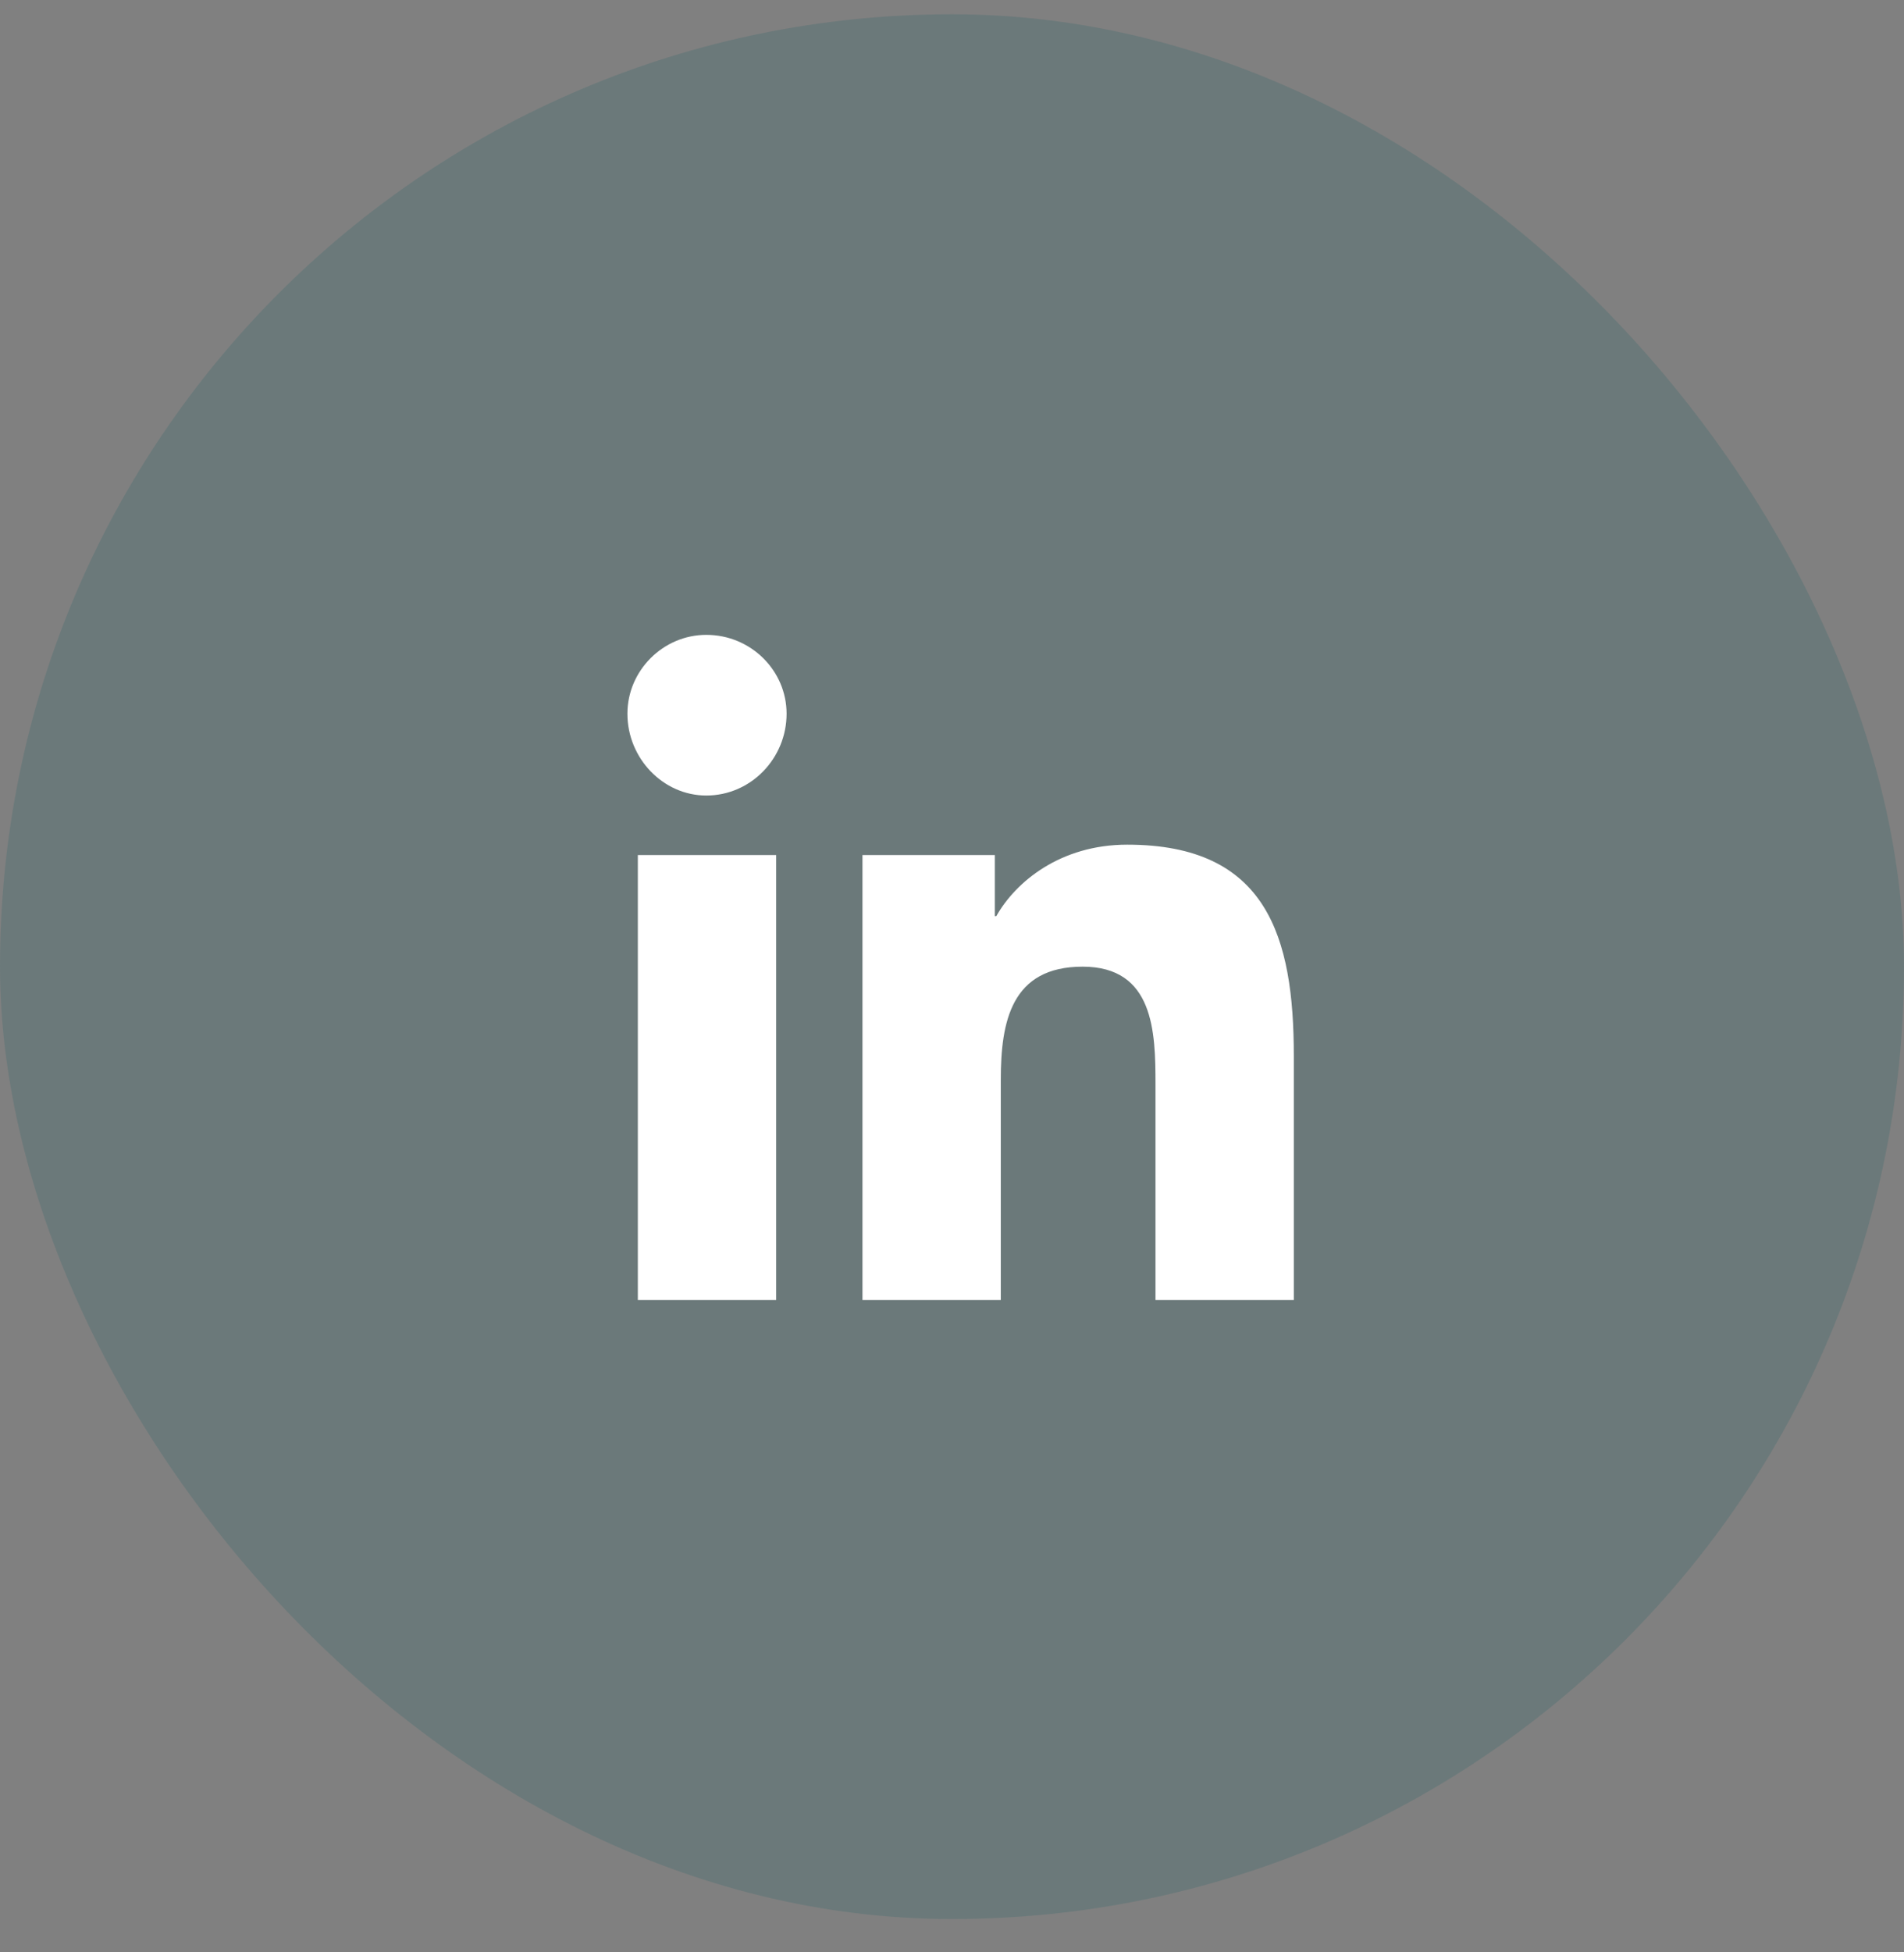 <svg width="40" height="41" viewBox="0 0 40 41" fill="none" xmlns="http://www.w3.org/2000/svg">
<rect x="0" y="0" width="40" height="41" fill="#808080" stroke="none"/>
<rect y="0.3" width="40" height="40" rx="20" fill="#196164" fill-opacity="0.2"/>
<path d="M16.306 27.3H13.4V17.956H16.306V27.3ZM14.838 16.706C13.931 16.706 13.181 15.925 13.181 14.988C13.181 14.082 13.931 13.332 14.838 13.332C15.775 13.332 16.525 14.082 16.525 14.988C16.525 15.925 15.775 16.706 14.838 16.706ZM27.15 27.3H24.275V22.769C24.275 21.675 24.244 20.3 22.744 20.3C21.244 20.3 21.025 21.456 21.025 22.675V27.3H18.119V17.956H20.9V19.238H20.931C21.337 18.519 22.275 17.738 23.681 17.738C26.619 17.738 27.181 19.675 27.181 22.175V27.3H27.15Z" fill="white"/>
</svg>
